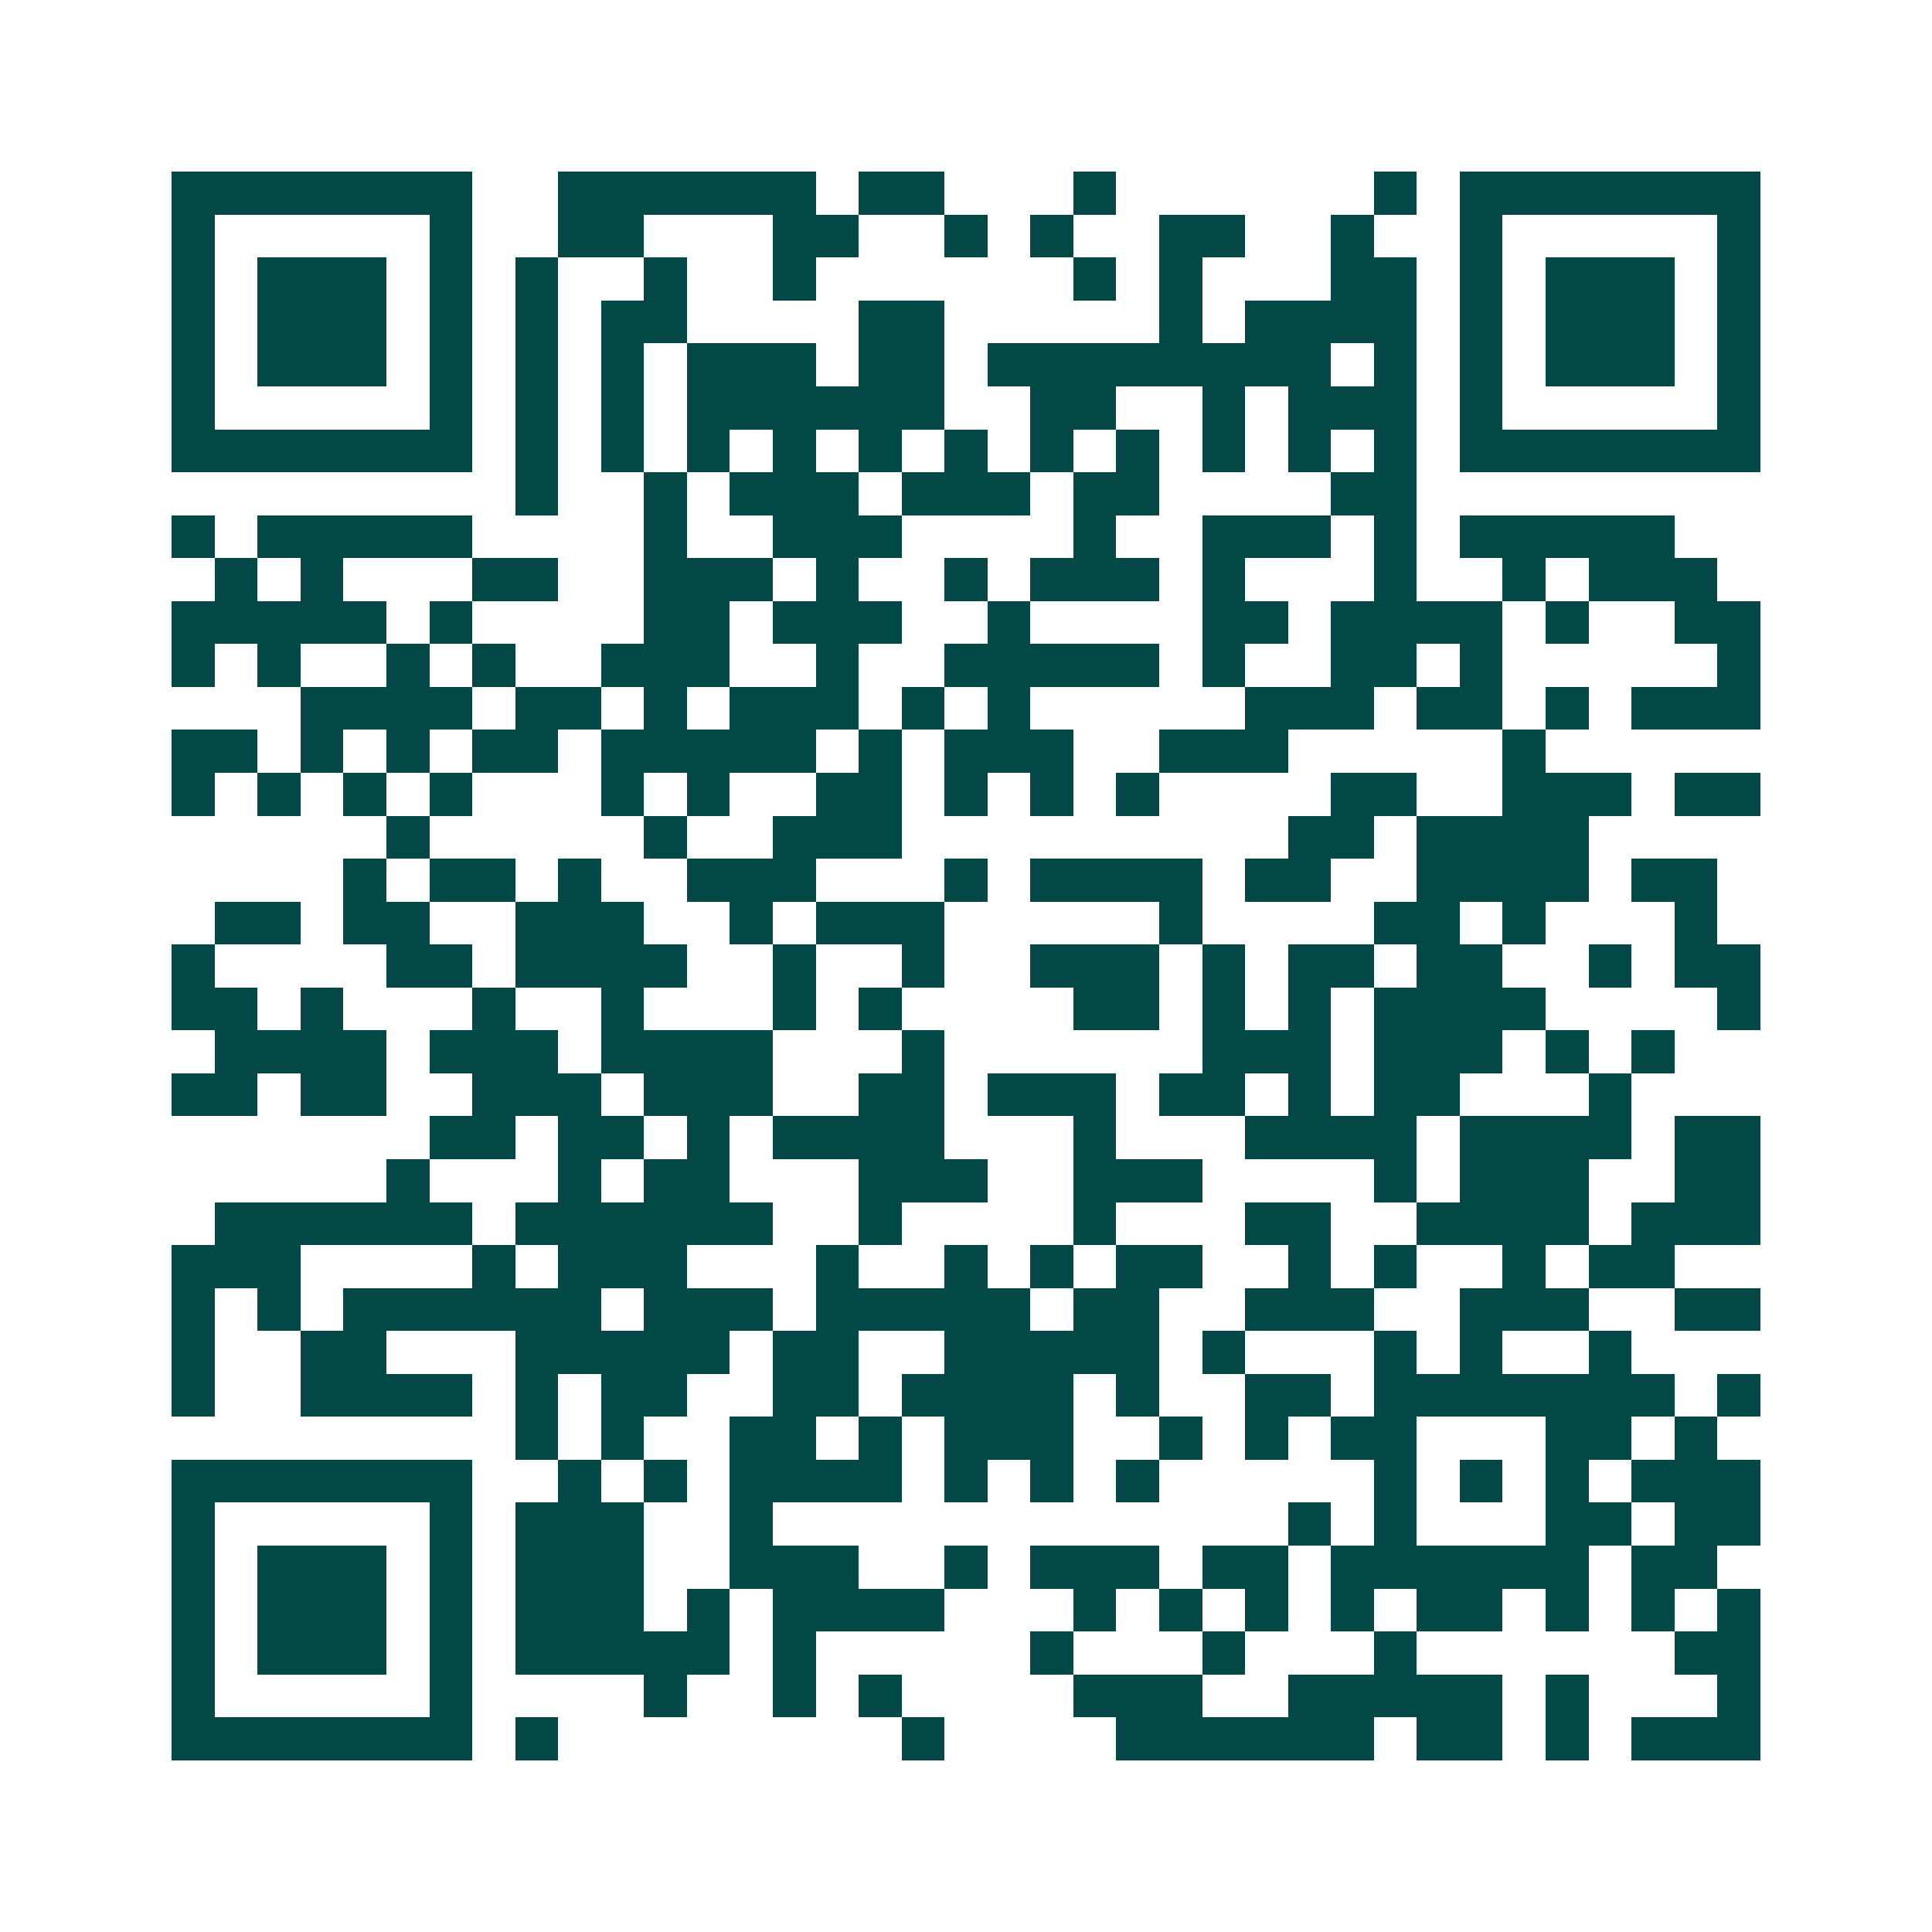 <svg xmlns="http://www.w3.org/2000/svg" width="200" height="200" viewBox="0 0 45 45" shape-rendering="crispEdges"><path fill="#ffffff" d="M0 0h45v45H0z"/><path stroke="#014847" d="M4 4.5h7m2 0h6m1 0h2m3 0h1m6 0h1m1 0h7M4 5.5h1m5 0h1m2 0h2m3 0h2m2 0h1m1 0h1m2 0h2m2 0h1m2 0h1m5 0h1M4 6.5h1m1 0h3m1 0h1m1 0h1m2 0h1m2 0h1m6 0h1m1 0h1m3 0h2m1 0h1m1 0h3m1 0h1M4 7.5h1m1 0h3m1 0h1m1 0h1m1 0h2m4 0h2m5 0h1m1 0h4m1 0h1m1 0h3m1 0h1M4 8.5h1m1 0h3m1 0h1m1 0h1m1 0h1m1 0h3m1 0h2m1 0h8m1 0h1m1 0h1m1 0h3m1 0h1M4 9.5h1m5 0h1m1 0h1m1 0h1m1 0h6m2 0h2m2 0h1m1 0h3m1 0h1m5 0h1M4 10.5h7m1 0h1m1 0h1m1 0h1m1 0h1m1 0h1m1 0h1m1 0h1m1 0h1m1 0h1m1 0h1m1 0h1m1 0h7M12 11.5h1m2 0h1m1 0h3m1 0h3m1 0h2m4 0h2M4 12.5h1m1 0h5m4 0h1m2 0h3m4 0h1m2 0h3m1 0h1m1 0h5M5 13.5h1m1 0h1m3 0h2m2 0h3m1 0h1m2 0h1m1 0h3m1 0h1m3 0h1m2 0h1m1 0h3M4 14.5h5m1 0h1m4 0h2m1 0h3m2 0h1m4 0h2m1 0h4m1 0h1m2 0h2M4 15.5h1m1 0h1m2 0h1m1 0h1m2 0h3m2 0h1m2 0h5m1 0h1m2 0h2m1 0h1m5 0h1M7 16.5h4m1 0h2m1 0h1m1 0h3m1 0h1m1 0h1m5 0h3m1 0h2m1 0h1m1 0h3M4 17.5h2m1 0h1m1 0h1m1 0h2m1 0h5m1 0h1m1 0h3m2 0h3m5 0h1M4 18.5h1m1 0h1m1 0h1m1 0h1m3 0h1m1 0h1m2 0h2m1 0h1m1 0h1m1 0h1m4 0h2m2 0h3m1 0h2M9 19.5h1m5 0h1m2 0h3m9 0h2m1 0h4M8 20.5h1m1 0h2m1 0h1m2 0h3m3 0h1m1 0h4m1 0h2m2 0h4m1 0h2M5 21.5h2m1 0h2m2 0h3m2 0h1m1 0h3m5 0h1m4 0h2m1 0h1m3 0h1M4 22.5h1m4 0h2m1 0h4m2 0h1m2 0h1m2 0h3m1 0h1m1 0h2m1 0h2m2 0h1m1 0h2M4 23.5h2m1 0h1m3 0h1m2 0h1m3 0h1m1 0h1m4 0h2m1 0h1m1 0h1m1 0h4m4 0h1M5 24.5h4m1 0h3m1 0h4m3 0h1m6 0h3m1 0h3m1 0h1m1 0h1M4 25.5h2m1 0h2m2 0h3m1 0h3m2 0h2m1 0h3m1 0h2m1 0h1m1 0h2m3 0h1M10 26.5h2m1 0h2m1 0h1m1 0h4m3 0h1m3 0h4m1 0h4m1 0h2M9 27.5h1m3 0h1m1 0h2m3 0h3m2 0h3m4 0h1m1 0h3m2 0h2M5 28.5h6m1 0h6m2 0h1m4 0h1m3 0h2m2 0h4m1 0h3M4 29.5h3m4 0h1m1 0h3m3 0h1m2 0h1m1 0h1m1 0h2m2 0h1m1 0h1m2 0h1m1 0h2M4 30.5h1m1 0h1m1 0h6m1 0h3m1 0h5m1 0h2m2 0h3m2 0h3m2 0h2M4 31.5h1m2 0h2m3 0h5m1 0h2m2 0h5m1 0h1m3 0h1m1 0h1m2 0h1M4 32.5h1m2 0h4m1 0h1m1 0h2m2 0h2m1 0h4m1 0h1m2 0h2m1 0h7m1 0h1M12 33.5h1m1 0h1m2 0h2m1 0h1m1 0h3m2 0h1m1 0h1m1 0h2m3 0h2m1 0h1M4 34.5h7m2 0h1m1 0h1m1 0h4m1 0h1m1 0h1m1 0h1m5 0h1m1 0h1m1 0h1m1 0h3M4 35.5h1m5 0h1m1 0h3m2 0h1m12 0h1m1 0h1m3 0h2m1 0h2M4 36.5h1m1 0h3m1 0h1m1 0h3m2 0h3m2 0h1m1 0h3m1 0h2m1 0h6m1 0h2M4 37.5h1m1 0h3m1 0h1m1 0h3m1 0h1m1 0h4m3 0h1m1 0h1m1 0h1m1 0h1m1 0h2m1 0h1m1 0h1m1 0h1M4 38.5h1m1 0h3m1 0h1m1 0h5m1 0h1m5 0h1m3 0h1m3 0h1m6 0h2M4 39.5h1m5 0h1m4 0h1m2 0h1m1 0h1m4 0h3m2 0h5m1 0h1m3 0h1M4 40.5h7m1 0h1m8 0h1m4 0h6m1 0h2m1 0h1m1 0h3"/></svg>
